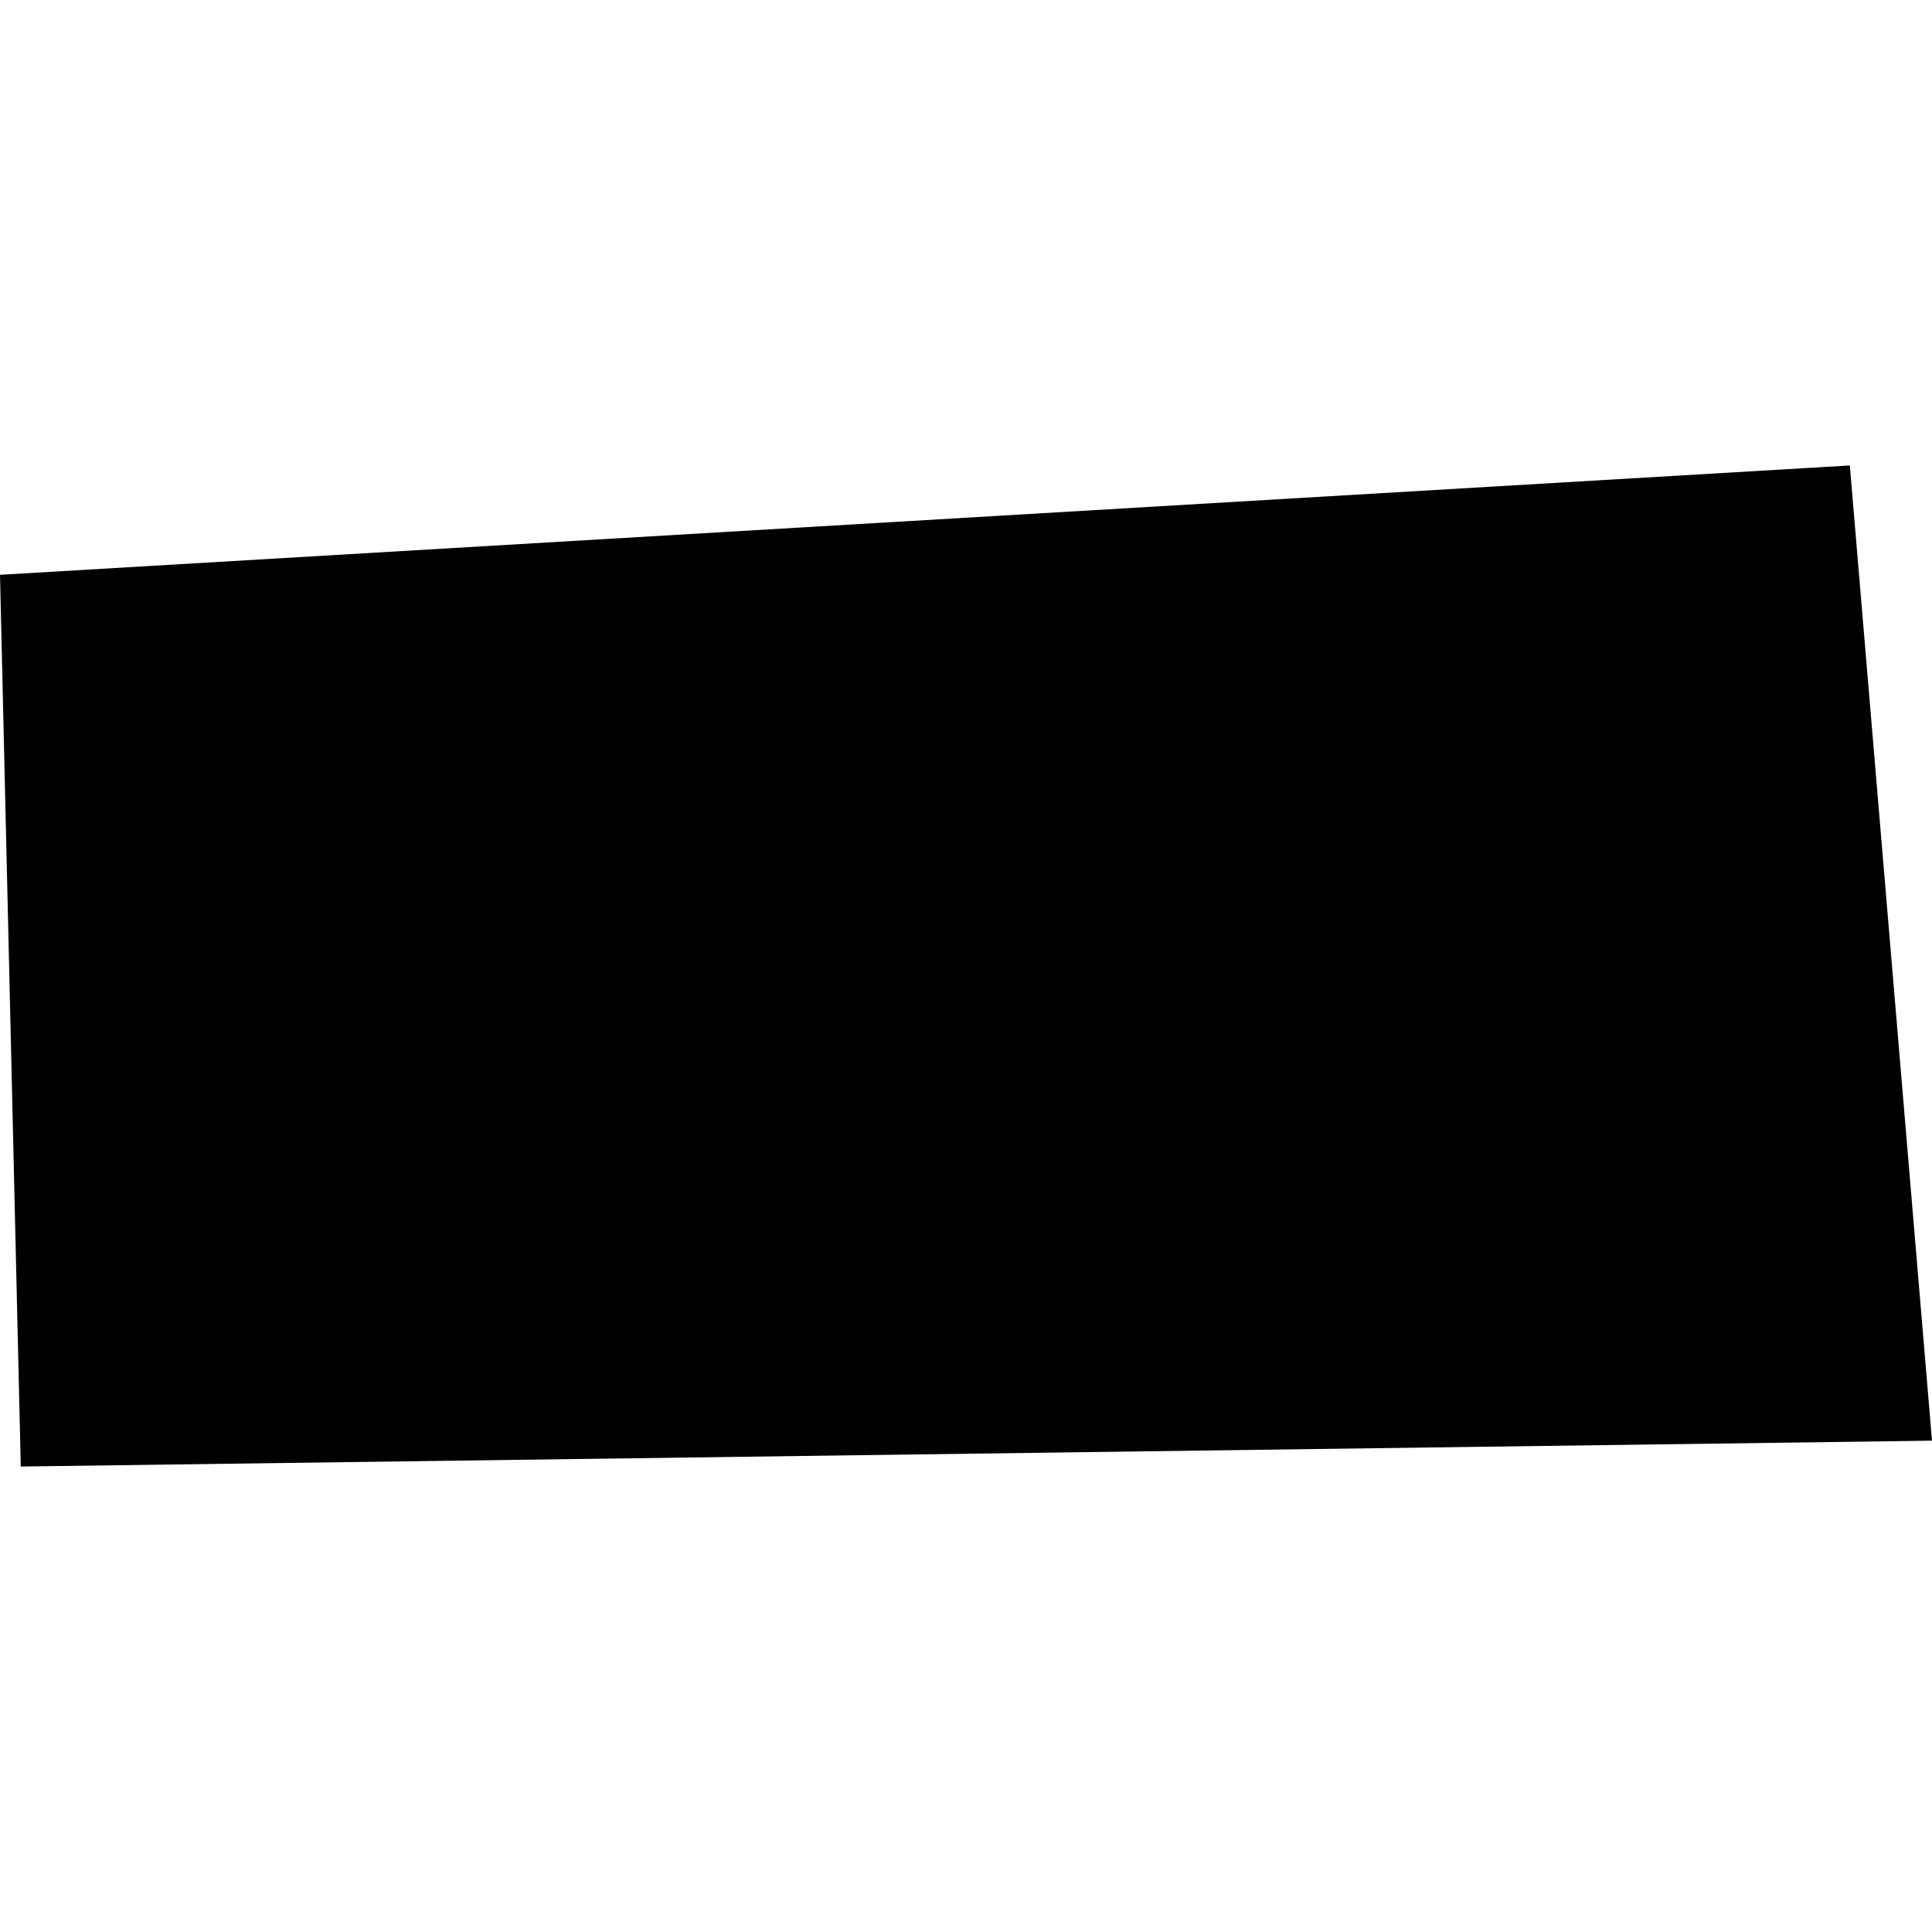 <?xml version="1.0" encoding="utf-8" standalone="no"?>
<!DOCTYPE svg PUBLIC "-//W3C//DTD SVG 1.1//EN"
  "http://www.w3.org/Graphics/SVG/1.1/DTD/svg11.dtd">
<!-- Created with matplotlib (https://matplotlib.org/) -->
<svg height="288pt" version="1.1" viewBox="0 0 288 288" width="288pt" xmlns="http://www.w3.org/2000/svg" xmlns:xlink="http://www.w3.org/1999/xlink">
 <defs>
  <style type="text/css">
*{stroke-linecap:butt;stroke-linejoin:round;}
  </style>
 </defs>
 <g id="figure_1">
  <g id="patch_1">
   <path d="M 0 288 
L 288 288 
L 288 0 
L 0 0 
z
" style="fill:none;opacity:0;"/>
  </g>
  <g id="axes_1">
   <g id="PatchCollection_1">
    <path clip-path="url(#p0af3ab3fbf)" d="M -0 85.686 
L 3.097 218.614 
L 288 214.757 
L 275.751 69.386 
L -0 85.686 
"/>
   </g>
  </g>
 </g>
 <defs>
  <clipPath id="p0af3ab3fbf">
   <rect height="149.228" width="288" x="0" y="69.386"/>
  </clipPath>
 </defs>
</svg>
